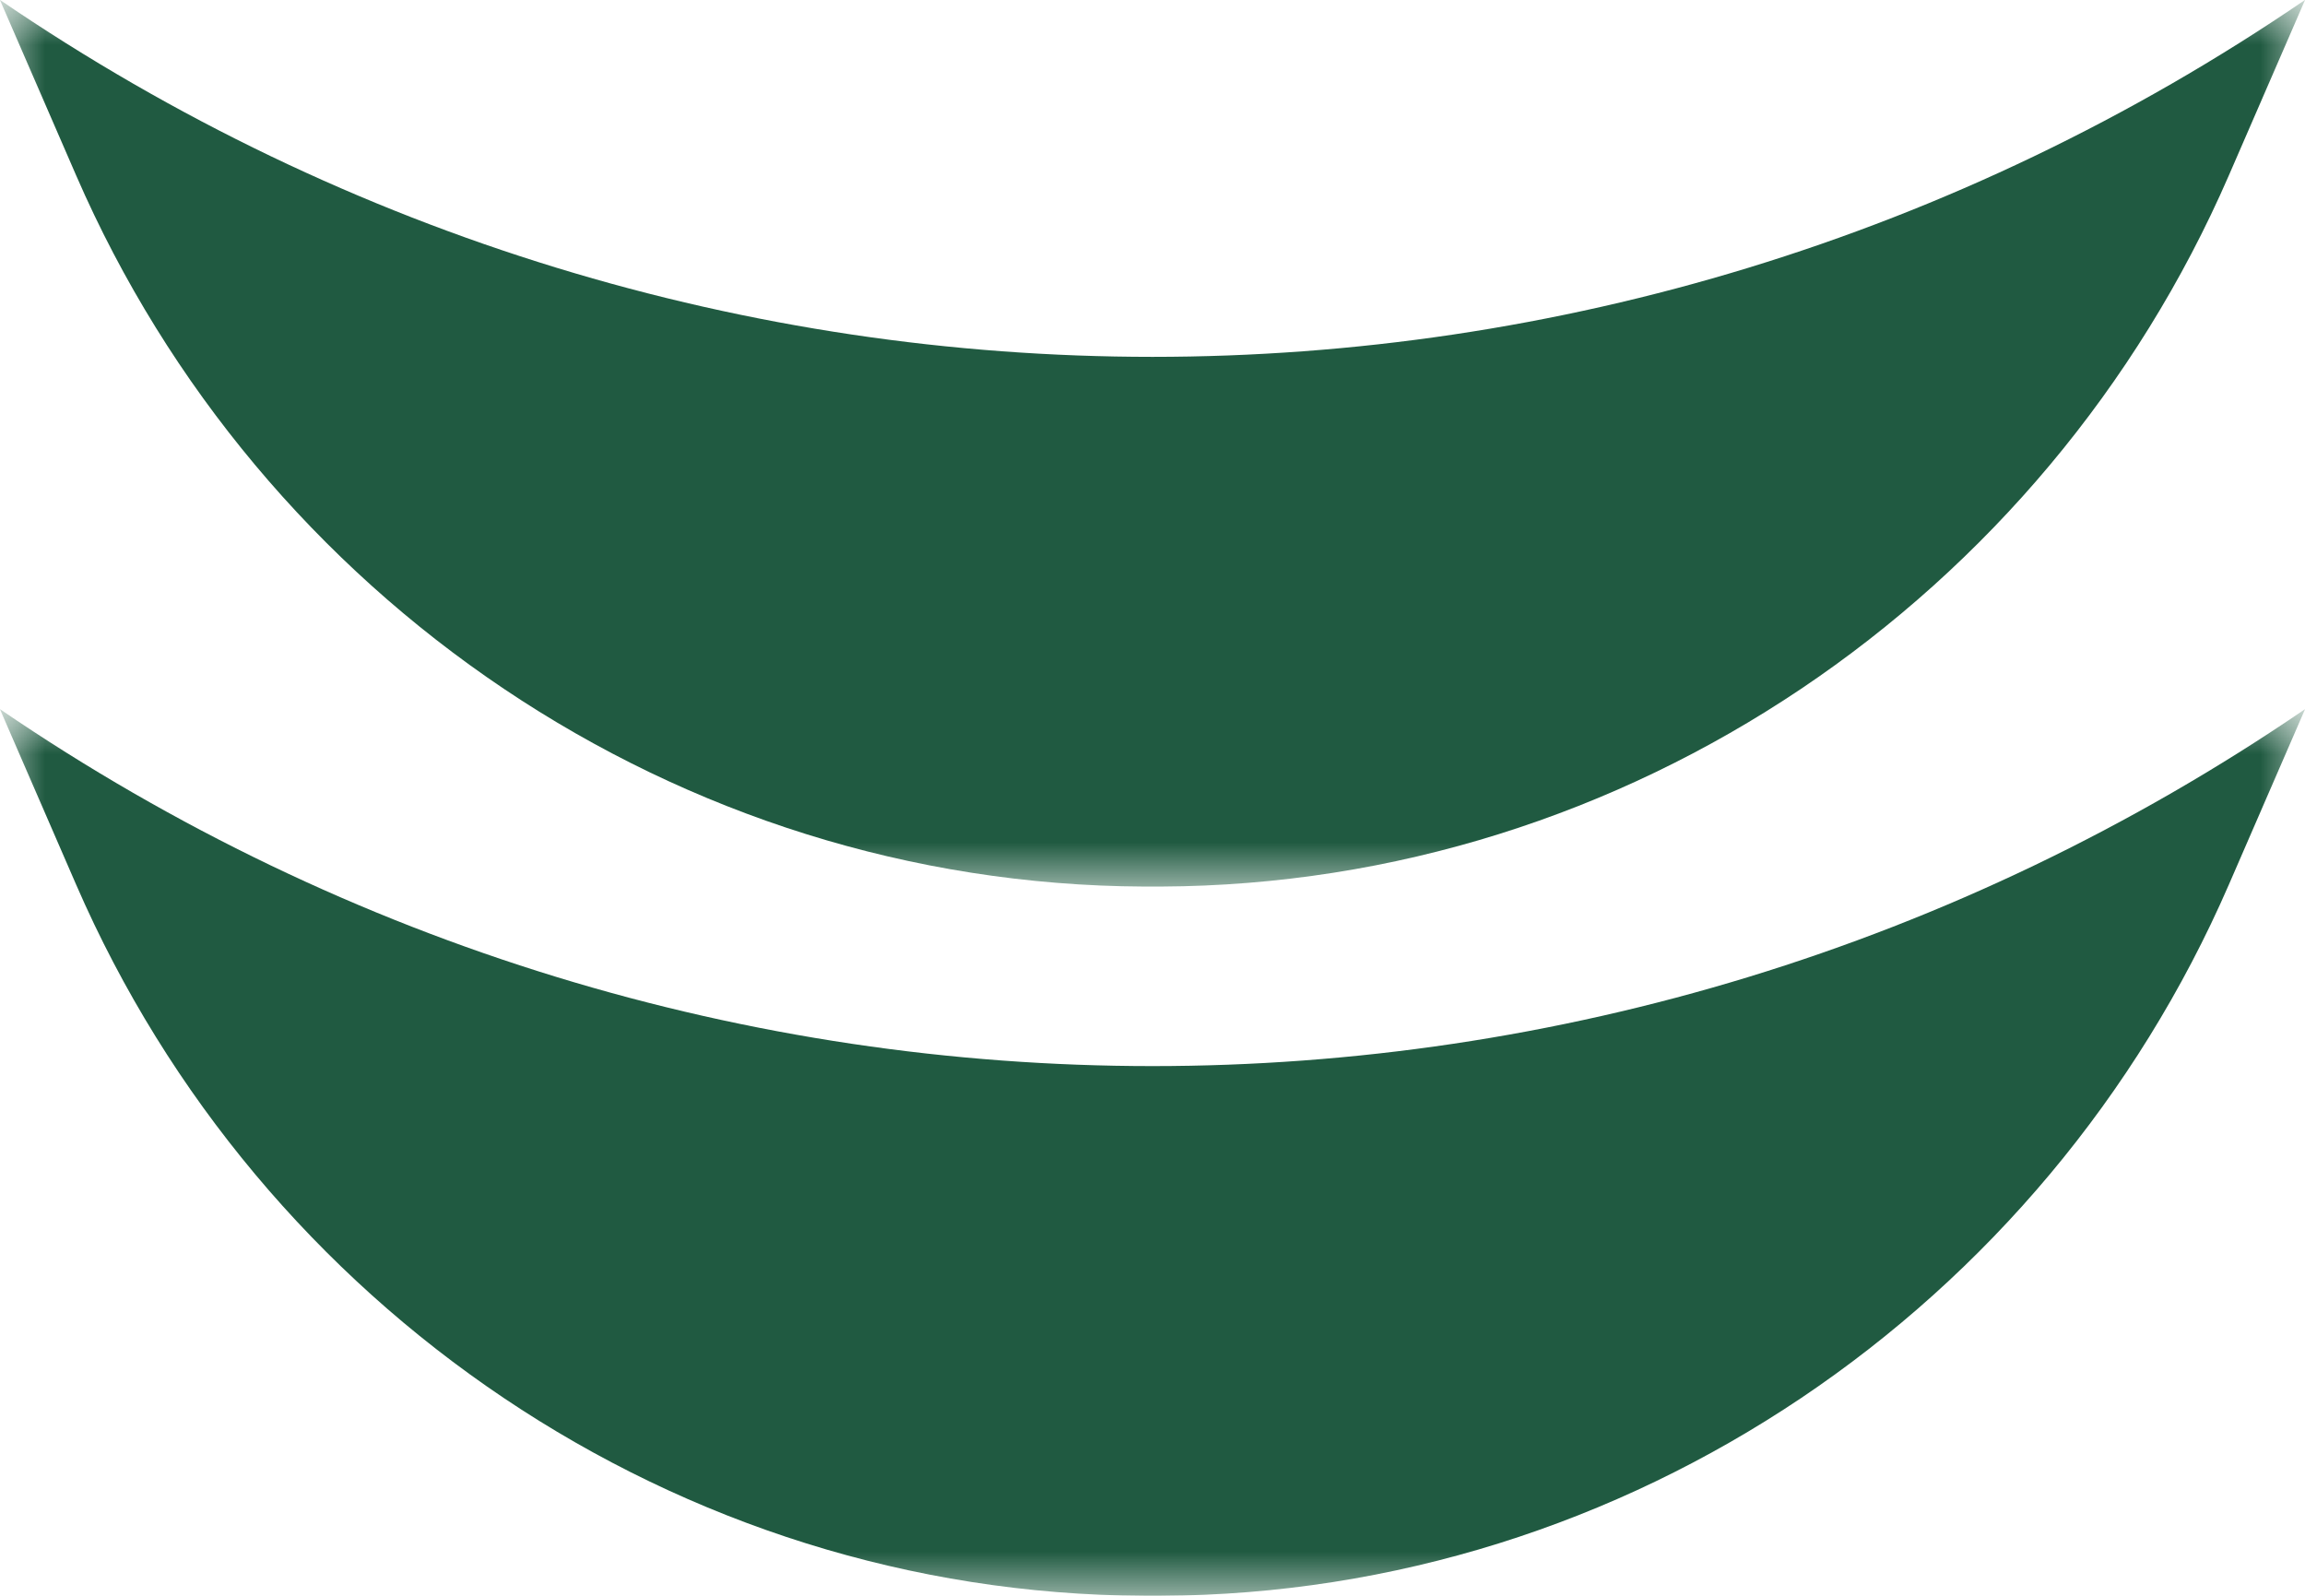 <?xml version="1.0" encoding="UTF-8"?>
<svg xmlns="http://www.w3.org/2000/svg" width="26" height="18" viewBox="0 0 26 18" fill="none">
  <mask id="mask0_0_101" style="mask-type:luminance" maskUnits="userSpaceOnUse" x="0" y="0" width="26" height="10">
    <path fill-rule="evenodd" clip-rule="evenodd" d="M0 0H26V10H0V0Z" fill="white"></path>
  </mask>
  <g mask="url(#mask0_0_101)">
    <path fill-rule="evenodd" clip-rule="evenodd" d="M0 0.001L0.86 1.981C2.933 6.751 7.64 9.977 12.902 10C12.967 10 13.033 10 13.098 10C18.36 9.977 23.067 6.751 25.14 1.981L26 0.001L25.999 -0C18.139 5.367 7.861 5.367 0.001 -0L0 0.001Z" fill="#205A41"></path>
  </g>
  <mask id="mask1_0_101" style="mask-type:luminance" maskUnits="userSpaceOnUse" x="0" y="8" width="26" height="10">
    <path fill-rule="evenodd" clip-rule="evenodd" d="M0 8H26V18H0V8Z" fill="white"></path>
  </mask>
  <g mask="url(#mask1_0_101)">
    <path fill-rule="evenodd" clip-rule="evenodd" d="M0 8.001L0.86 9.981C2.933 14.751 7.64 17.977 12.902 18C12.967 18 13.033 18 13.098 18C18.36 17.977 23.067 14.751 25.14 9.981L26 8.001L25.999 8C18.139 13.367 7.861 13.367 0.001 8L0 8.001Z" fill="#205A41"></path>
  </g>
</svg>
